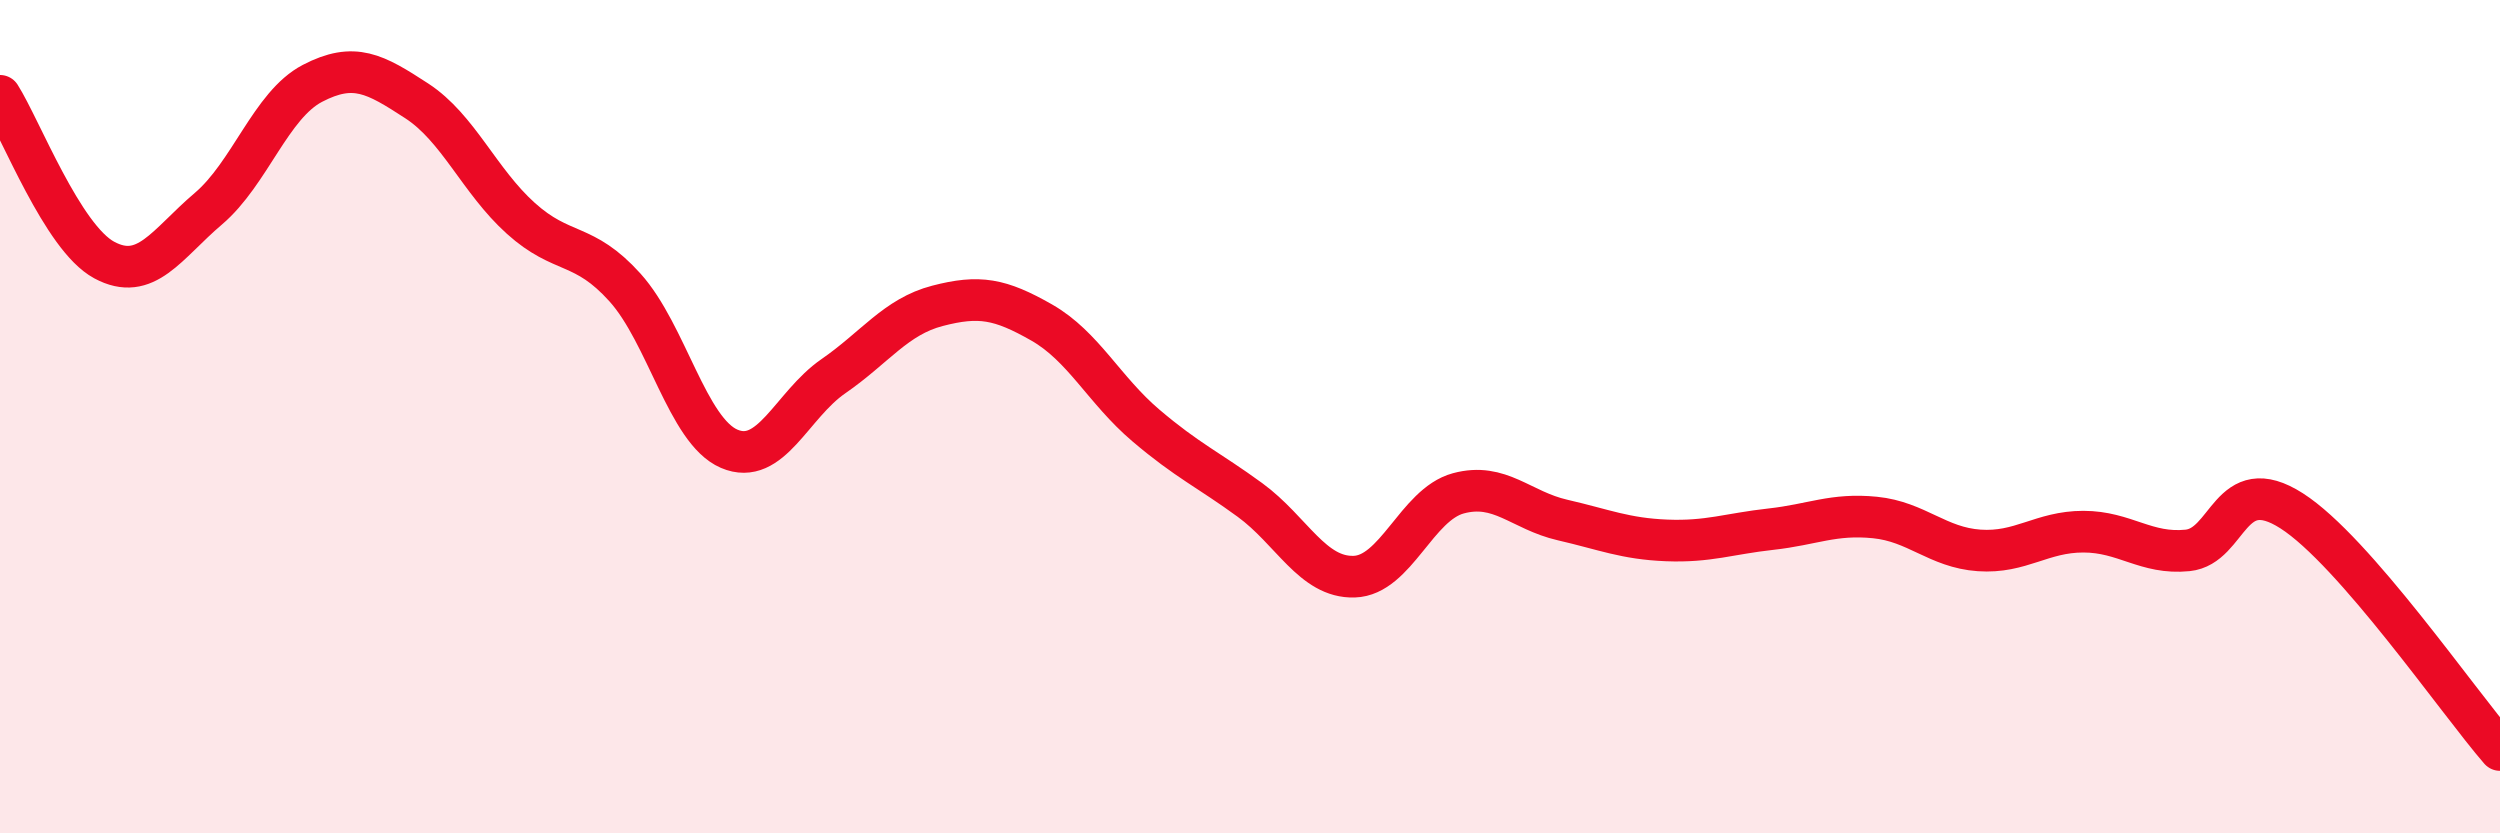 
    <svg width="60" height="20" viewBox="0 0 60 20" xmlns="http://www.w3.org/2000/svg">
      <path
        d="M 0,2.3 C 0.5,3.09 1.5,5.7 2.5,6.24 C 3.5,6.78 4,5.86 5,5.01 C 6,4.16 6.5,2.52 7.5,2 C 8.5,1.48 9,1.77 10,2.42 C 11,3.07 11.5,4.34 12.5,5.24 C 13.5,6.14 14,5.79 15,6.9 C 16,8.01 16.5,10.34 17.5,10.77 C 18.5,11.2 19,9.72 20,9.03 C 21,8.34 21.5,7.6 22.5,7.34 C 23.5,7.08 24,7.17 25,7.74 C 26,8.31 26.5,9.36 27.5,10.21 C 28.5,11.06 29,11.27 30,12 C 31,12.73 31.5,13.87 32.5,13.84 C 33.5,13.81 34,12.11 35,11.84 C 36,11.57 36.5,12.25 37.5,12.48 C 38.5,12.71 39,12.93 40,12.97 C 41,13.01 41.5,12.81 42.5,12.7 C 43.5,12.59 44,12.32 45,12.42 C 46,12.52 46.5,13.14 47.5,13.21 C 48.5,13.28 49,12.76 50,12.76 C 51,12.76 51.5,13.31 52.5,13.21 C 53.5,13.11 53.5,11.3 55,12.26 C 56.5,13.22 59,16.85 60,18L60 20L0 20Z"
        fill="#EB0A25"
        opacity="0.1"
        stroke-linecap="round"
        stroke-linejoin="round"
      />
      <path
        d="M 0,2.3 C 0.5,3.09 1.5,5.7 2.5,6.24 C 3.5,6.78 4,5.86 5,5.01 C 6,4.16 6.5,2.52 7.5,2 C 8.5,1.48 9,1.77 10,2.42 C 11,3.07 11.5,4.34 12.5,5.24 C 13.5,6.14 14,5.79 15,6.9 C 16,8.01 16.5,10.34 17.5,10.77 C 18.5,11.2 19,9.72 20,9.03 C 21,8.34 21.5,7.6 22.5,7.34 C 23.5,7.08 24,7.17 25,7.74 C 26,8.31 26.5,9.36 27.5,10.21 C 28.5,11.06 29,11.27 30,12 C 31,12.73 31.5,13.87 32.5,13.84 C 33.5,13.81 34,12.11 35,11.84 C 36,11.57 36.5,12.25 37.5,12.48 C 38.5,12.71 39,12.93 40,12.97 C 41,13.01 41.5,12.81 42.5,12.7 C 43.5,12.59 44,12.32 45,12.42 C 46,12.52 46.5,13.14 47.5,13.21 C 48.5,13.28 49,12.76 50,12.76 C 51,12.76 51.5,13.31 52.5,13.21 C 53.5,13.11 53.5,11.3 55,12.26 C 56.5,13.22 59,16.85 60,18"
        stroke="#EB0A25"
        stroke-width="1"
        fill="none"
        stroke-linecap="round"
        stroke-linejoin="round"
      />
    </svg>
  